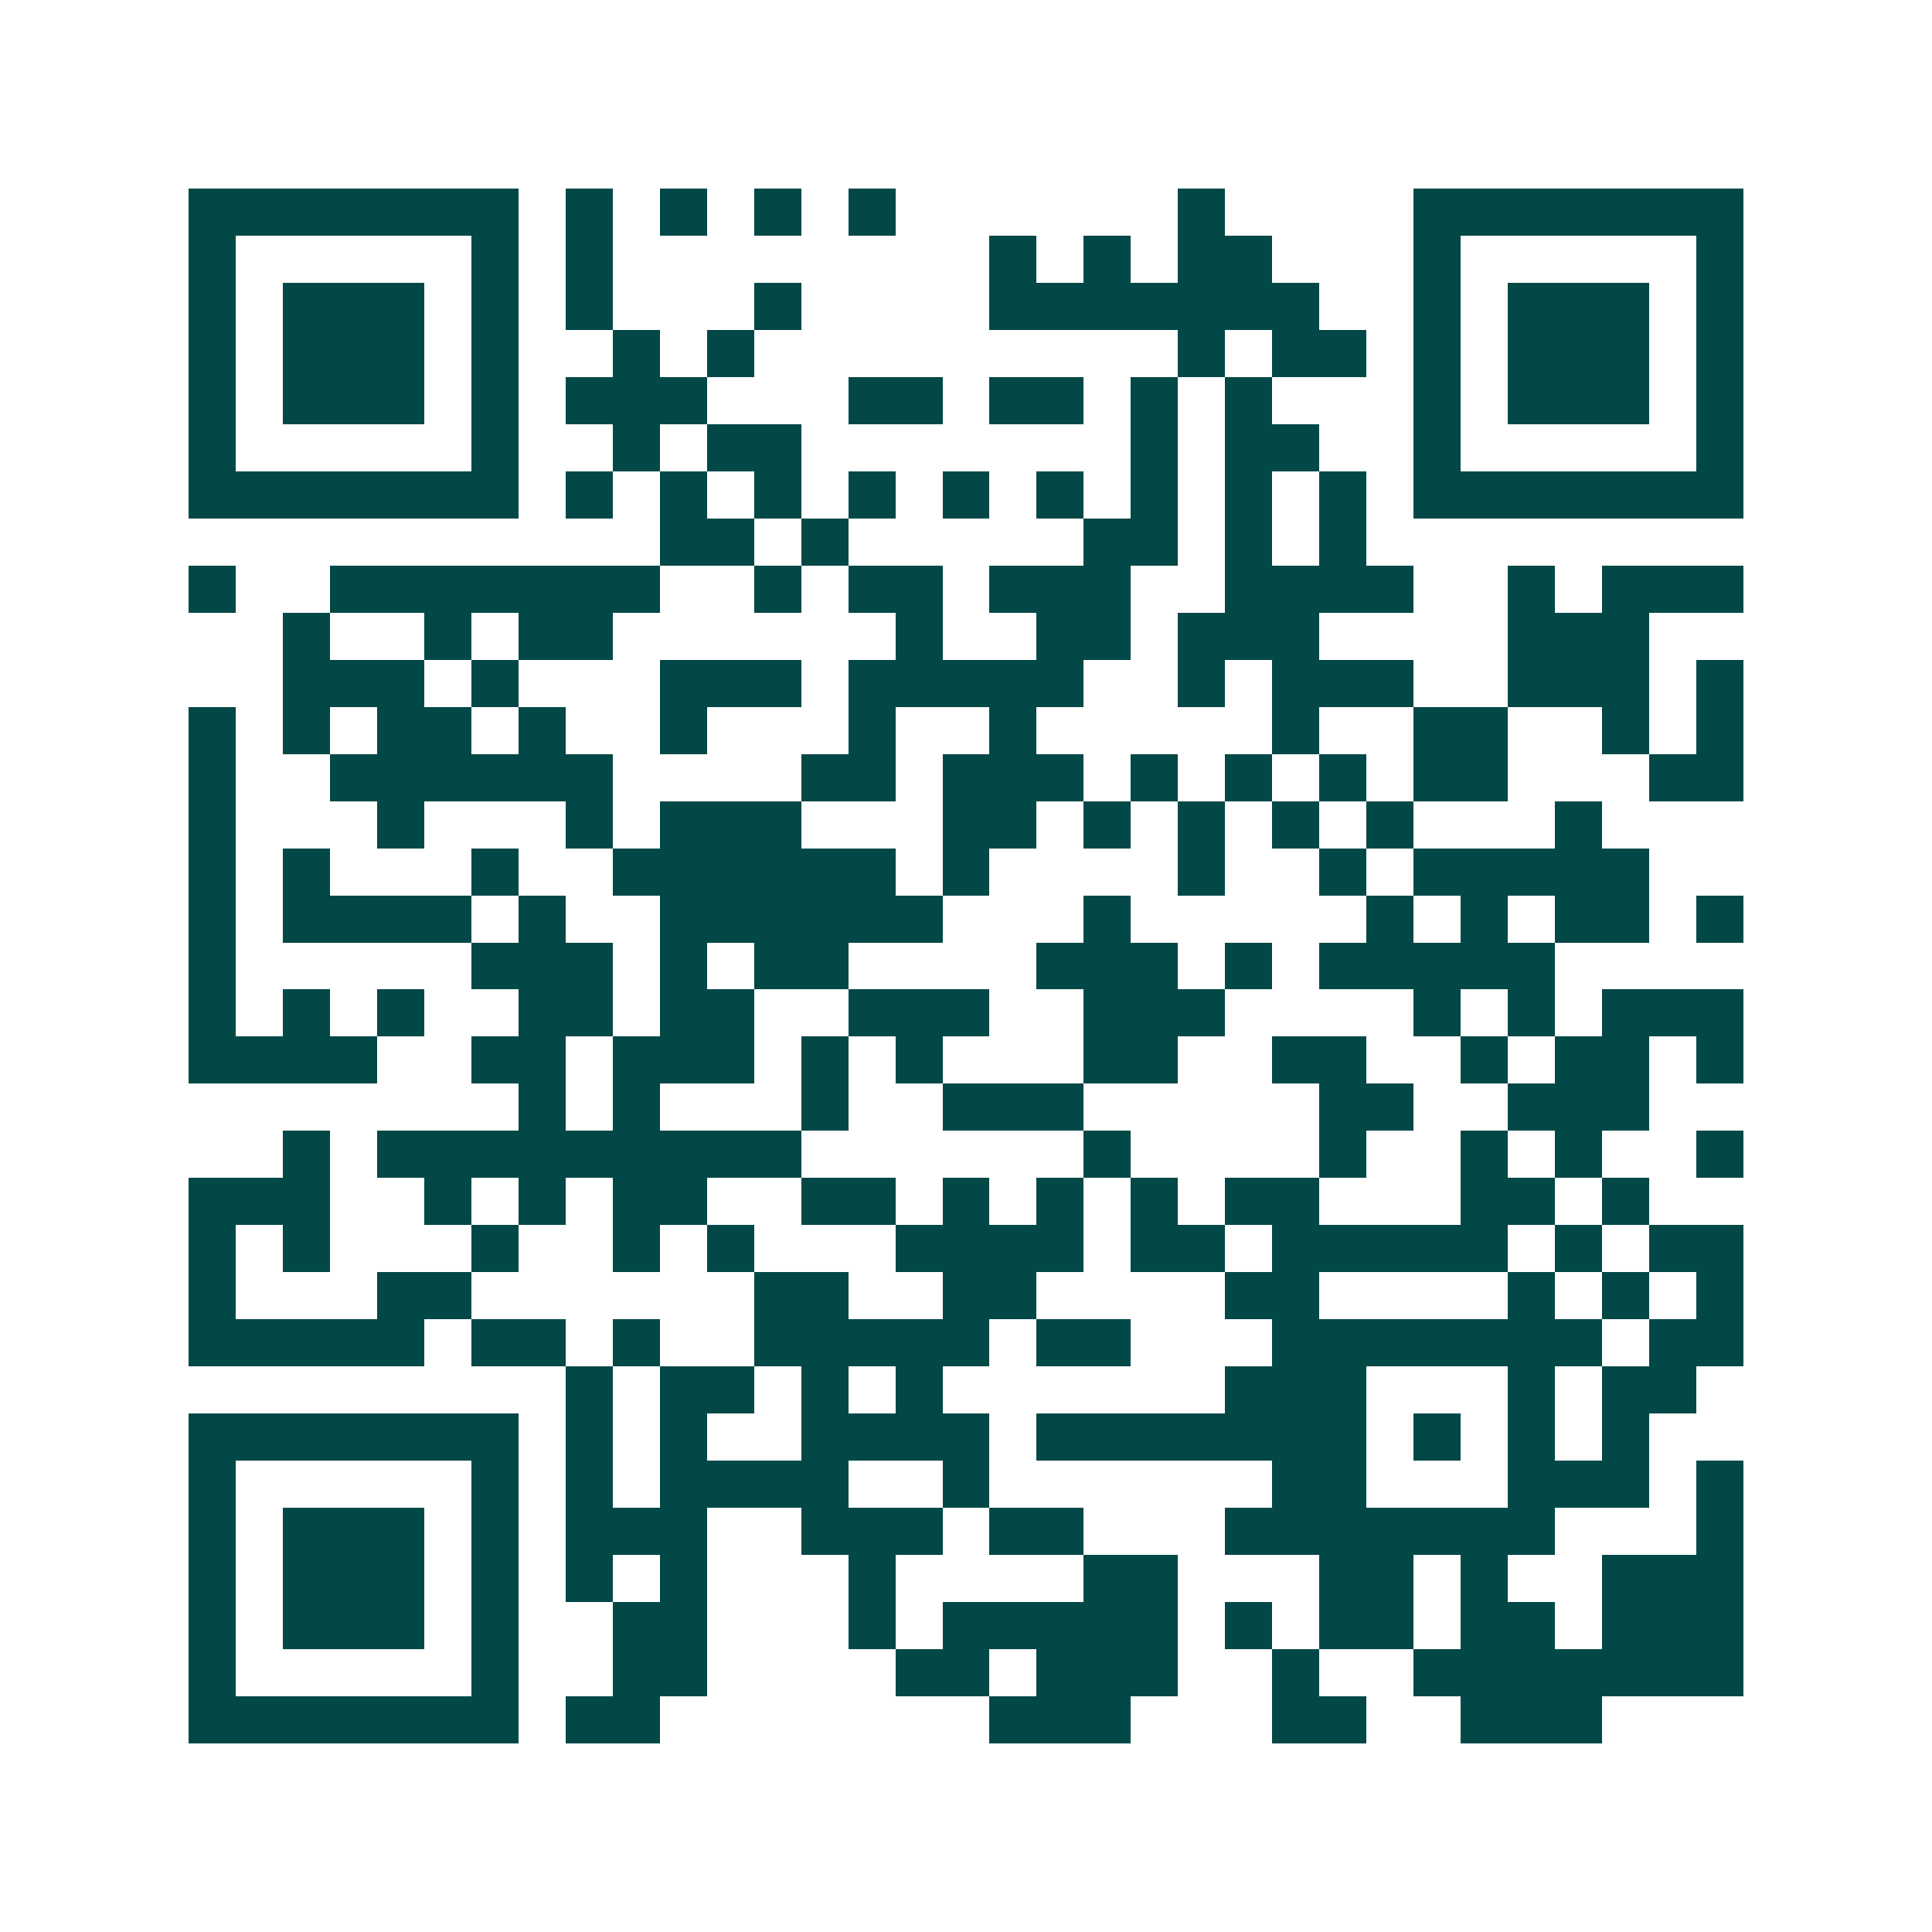 <svg xmlns="http://www.w3.org/2000/svg" width="200" height="200" viewBox="0 0 41 41" shape-rendering="crispEdges"><path fill="#ffffff" d="M0 0h41v41H0z"/><path stroke="#014847" d="M4 4.5h7m1 0h1m1 0h1m1 0h1m1 0h1m6 0h1m4 0h7M4 5.5h1m5 0h1m1 0h1m8 0h1m1 0h1m1 0h2m3 0h1m5 0h1M4 6.5h1m1 0h3m1 0h1m1 0h1m3 0h1m4 0h7m2 0h1m1 0h3m1 0h1M4 7.5h1m1 0h3m1 0h1m2 0h1m1 0h1m9 0h1m1 0h2m1 0h1m1 0h3m1 0h1M4 8.5h1m1 0h3m1 0h1m1 0h3m3 0h2m1 0h2m1 0h1m1 0h1m3 0h1m1 0h3m1 0h1M4 9.5h1m5 0h1m2 0h1m1 0h2m7 0h1m1 0h2m2 0h1m5 0h1M4 10.5h7m1 0h1m1 0h1m1 0h1m1 0h1m1 0h1m1 0h1m1 0h1m1 0h1m1 0h1m1 0h7M14 11.5h2m1 0h1m5 0h2m1 0h1m1 0h1M4 12.5h1m2 0h7m2 0h1m1 0h2m1 0h3m2 0h4m2 0h1m1 0h3M6 13.5h1m2 0h1m1 0h2m6 0h1m2 0h2m1 0h3m4 0h3M6 14.5h3m1 0h1m3 0h3m1 0h5m2 0h1m1 0h3m2 0h3m1 0h1M4 15.5h1m1 0h1m1 0h2m1 0h1m2 0h1m3 0h1m2 0h1m5 0h1m2 0h2m2 0h1m1 0h1M4 16.5h1m2 0h6m4 0h2m1 0h3m1 0h1m1 0h1m1 0h1m1 0h2m3 0h2M4 17.5h1m3 0h1m3 0h1m1 0h3m3 0h2m1 0h1m1 0h1m1 0h1m1 0h1m3 0h1M4 18.5h1m1 0h1m3 0h1m2 0h6m1 0h1m4 0h1m2 0h1m1 0h5M4 19.5h1m1 0h4m1 0h1m2 0h6m3 0h1m5 0h1m1 0h1m1 0h2m1 0h1M4 20.5h1m5 0h3m1 0h1m1 0h2m4 0h3m1 0h1m1 0h5M4 21.5h1m1 0h1m1 0h1m2 0h2m1 0h2m2 0h3m2 0h3m4 0h1m1 0h1m1 0h3M4 22.5h4m2 0h2m1 0h3m1 0h1m1 0h1m3 0h2m2 0h2m2 0h1m1 0h2m1 0h1M11 23.5h1m1 0h1m3 0h1m2 0h3m5 0h2m2 0h3M6 24.5h1m1 0h9m6 0h1m4 0h1m2 0h1m1 0h1m2 0h1M4 25.5h3m2 0h1m1 0h1m1 0h2m2 0h2m1 0h1m1 0h1m1 0h1m1 0h2m3 0h2m1 0h1M4 26.5h1m1 0h1m3 0h1m2 0h1m1 0h1m3 0h4m1 0h2m1 0h5m1 0h1m1 0h2M4 27.5h1m3 0h2m6 0h2m2 0h2m4 0h2m4 0h1m1 0h1m1 0h1M4 28.5h5m1 0h2m1 0h1m2 0h5m1 0h2m3 0h7m1 0h2M12 29.5h1m1 0h2m1 0h1m1 0h1m6 0h3m3 0h1m1 0h2M4 30.5h7m1 0h1m1 0h1m2 0h4m1 0h7m1 0h1m1 0h1m1 0h1M4 31.5h1m5 0h1m1 0h1m1 0h4m2 0h1m6 0h2m3 0h3m1 0h1M4 32.5h1m1 0h3m1 0h1m1 0h3m2 0h3m1 0h2m3 0h7m3 0h1M4 33.5h1m1 0h3m1 0h1m1 0h1m1 0h1m3 0h1m4 0h2m3 0h2m1 0h1m2 0h3M4 34.5h1m1 0h3m1 0h1m2 0h2m3 0h1m1 0h5m1 0h1m1 0h2m1 0h2m1 0h3M4 35.5h1m5 0h1m2 0h2m4 0h2m1 0h3m2 0h1m2 0h7M4 36.5h7m1 0h2m7 0h3m3 0h2m2 0h3"/></svg>
